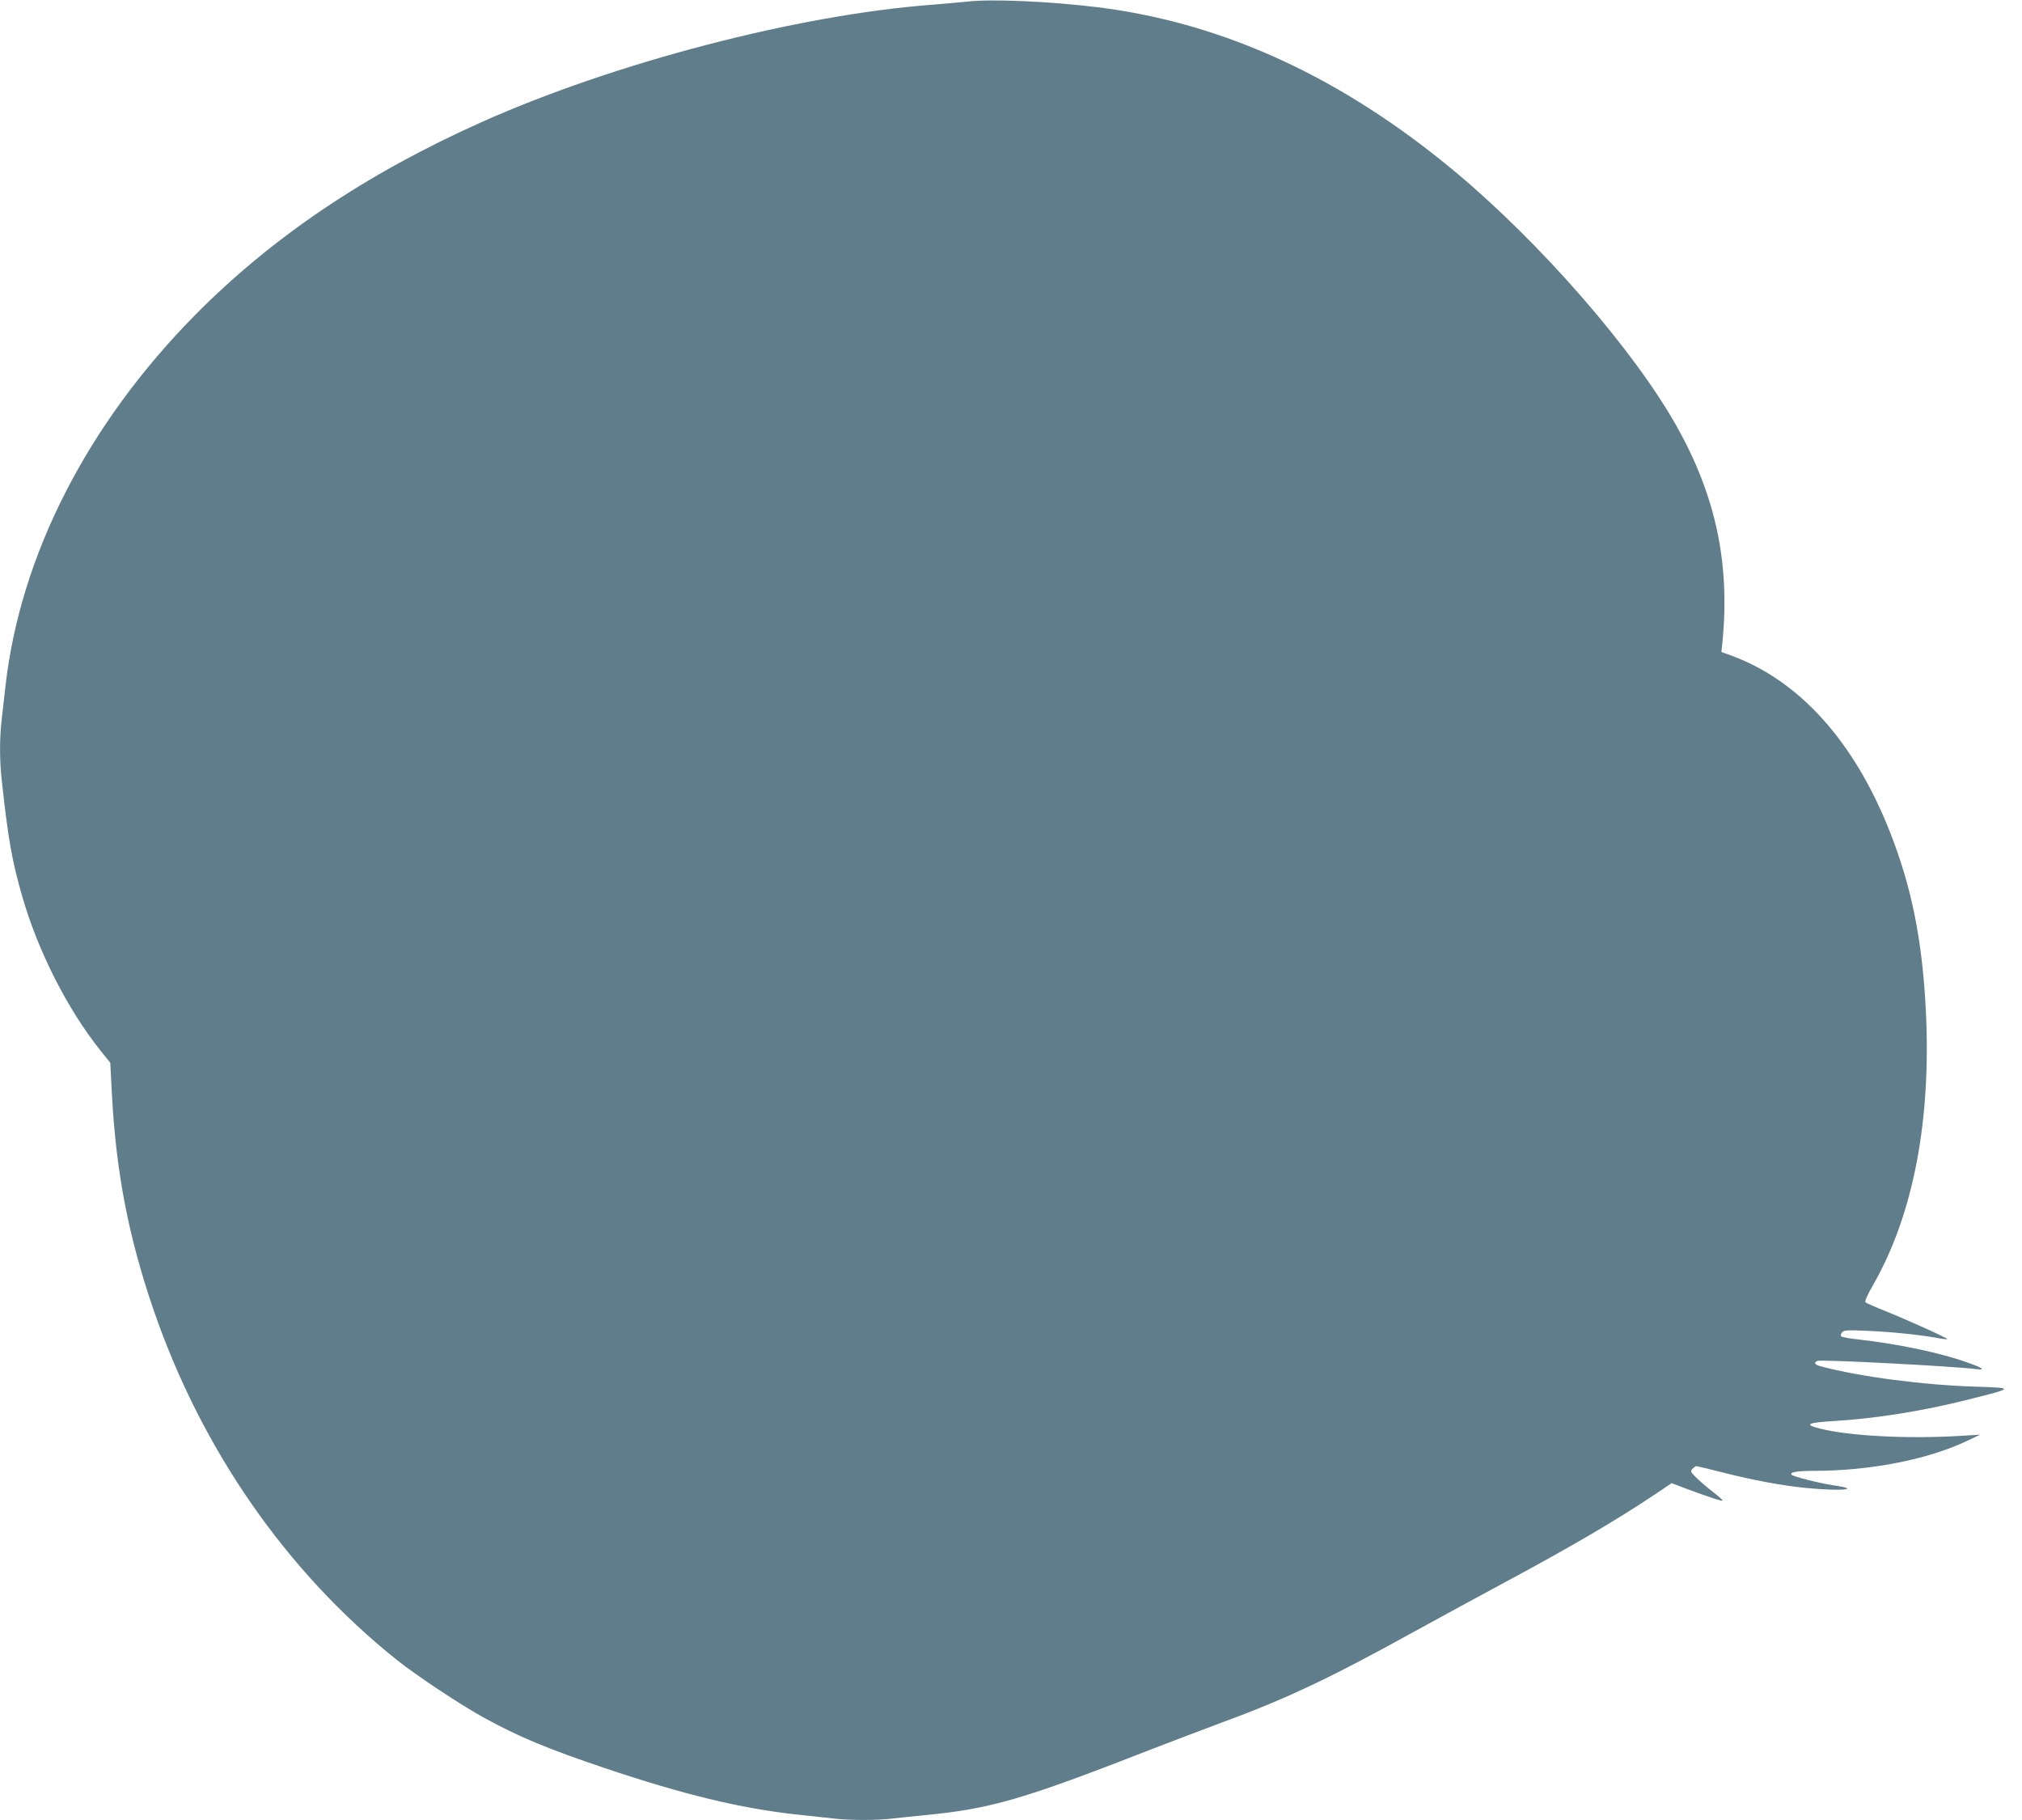 <?xml version="1.0" standalone="no"?>
<!DOCTYPE svg PUBLIC "-//W3C//DTD SVG 20010904//EN"
 "http://www.w3.org/TR/2001/REC-SVG-20010904/DTD/svg10.dtd">
<svg version="1.0" xmlns="http://www.w3.org/2000/svg"
 width="1280pt" height="1152pt" viewBox="0 0 1280 1152"
 preserveAspectRatio="xMidYMid meet">
<g transform="translate(0,1152) scale(0.1,-0.1)"
fill="#607d8b" stroke="none">
<path d="M6125 11510 c-38 -4 -140 -13 -225 -20 -850 -64 -2011 -367 -2854
-744 -732 -328 -1325 -728 -1813 -1222 -681 -691 -1104 -1519 -1198 -2344 -8
-74 -20 -174 -25 -221 -13 -111 -13 -256 1 -377 41 -377 65 -511 130 -737 100
-347 286 -713 496 -976 l61 -76 11 -209 c27 -489 104 -889 261 -1349 304 -887
840 -1660 1541 -2221 127 -101 407 -287 557 -369 224 -122 395 -193 762 -317
501 -168 852 -253 1210 -293 80 -8 184 -20 231 -25 109 -13 283 -13 385 0 43
5 131 14 194 20 424 41 623 99 1445 420 116 45 314 120 440 167 403 148 681
279 1215 574 151 83 401 219 555 302 424 227 722 401 973 569 l104 70 106 -40
c138 -51 212 -75 217 -70 2 2 -28 29 -68 60 -40 31 -87 72 -105 91 -31 32 -32
35 -17 51 9 9 20 16 24 16 4 0 79 -18 165 -40 196 -50 387 -85 536 -99 228
-21 347 -8 163 18 -81 12 -249 54 -261 66 -16 16 33 25 143 25 356 0 724 73
970 191 l80 38 -115 -7 c-338 -21 -710 -2 -897 45 -105 26 -84 38 82 48 270
16 568 64 850 135 299 75 299 75 50 83 -330 10 -732 63 -977 128 -40 10 -49
25 -23 35 25 10 866 -34 1005 -52 65 -8 42 8 -62 44 -168 60 -432 115 -678
143 -58 6 -109 15 -114 20 -5 5 -3 15 5 25 12 15 30 16 165 10 148 -6 337 -26
444 -46 29 -6 55 -8 57 -6 5 5 -247 119 -391 177 -65 26 -122 51 -127 56 -6 6
14 50 47 107 256 446 371 1046 335 1746 -23 443 -90 776 -227 1124 -225 572
-573 958 -1003 1116 l-64 23 7 66 c48 497 -43 922 -289 1361 -270 482 -859
1158 -1400 1610 -716 598 -1468 945 -2265 1044 -298 37 -677 54 -825 36z"/>
</g>
</svg>
